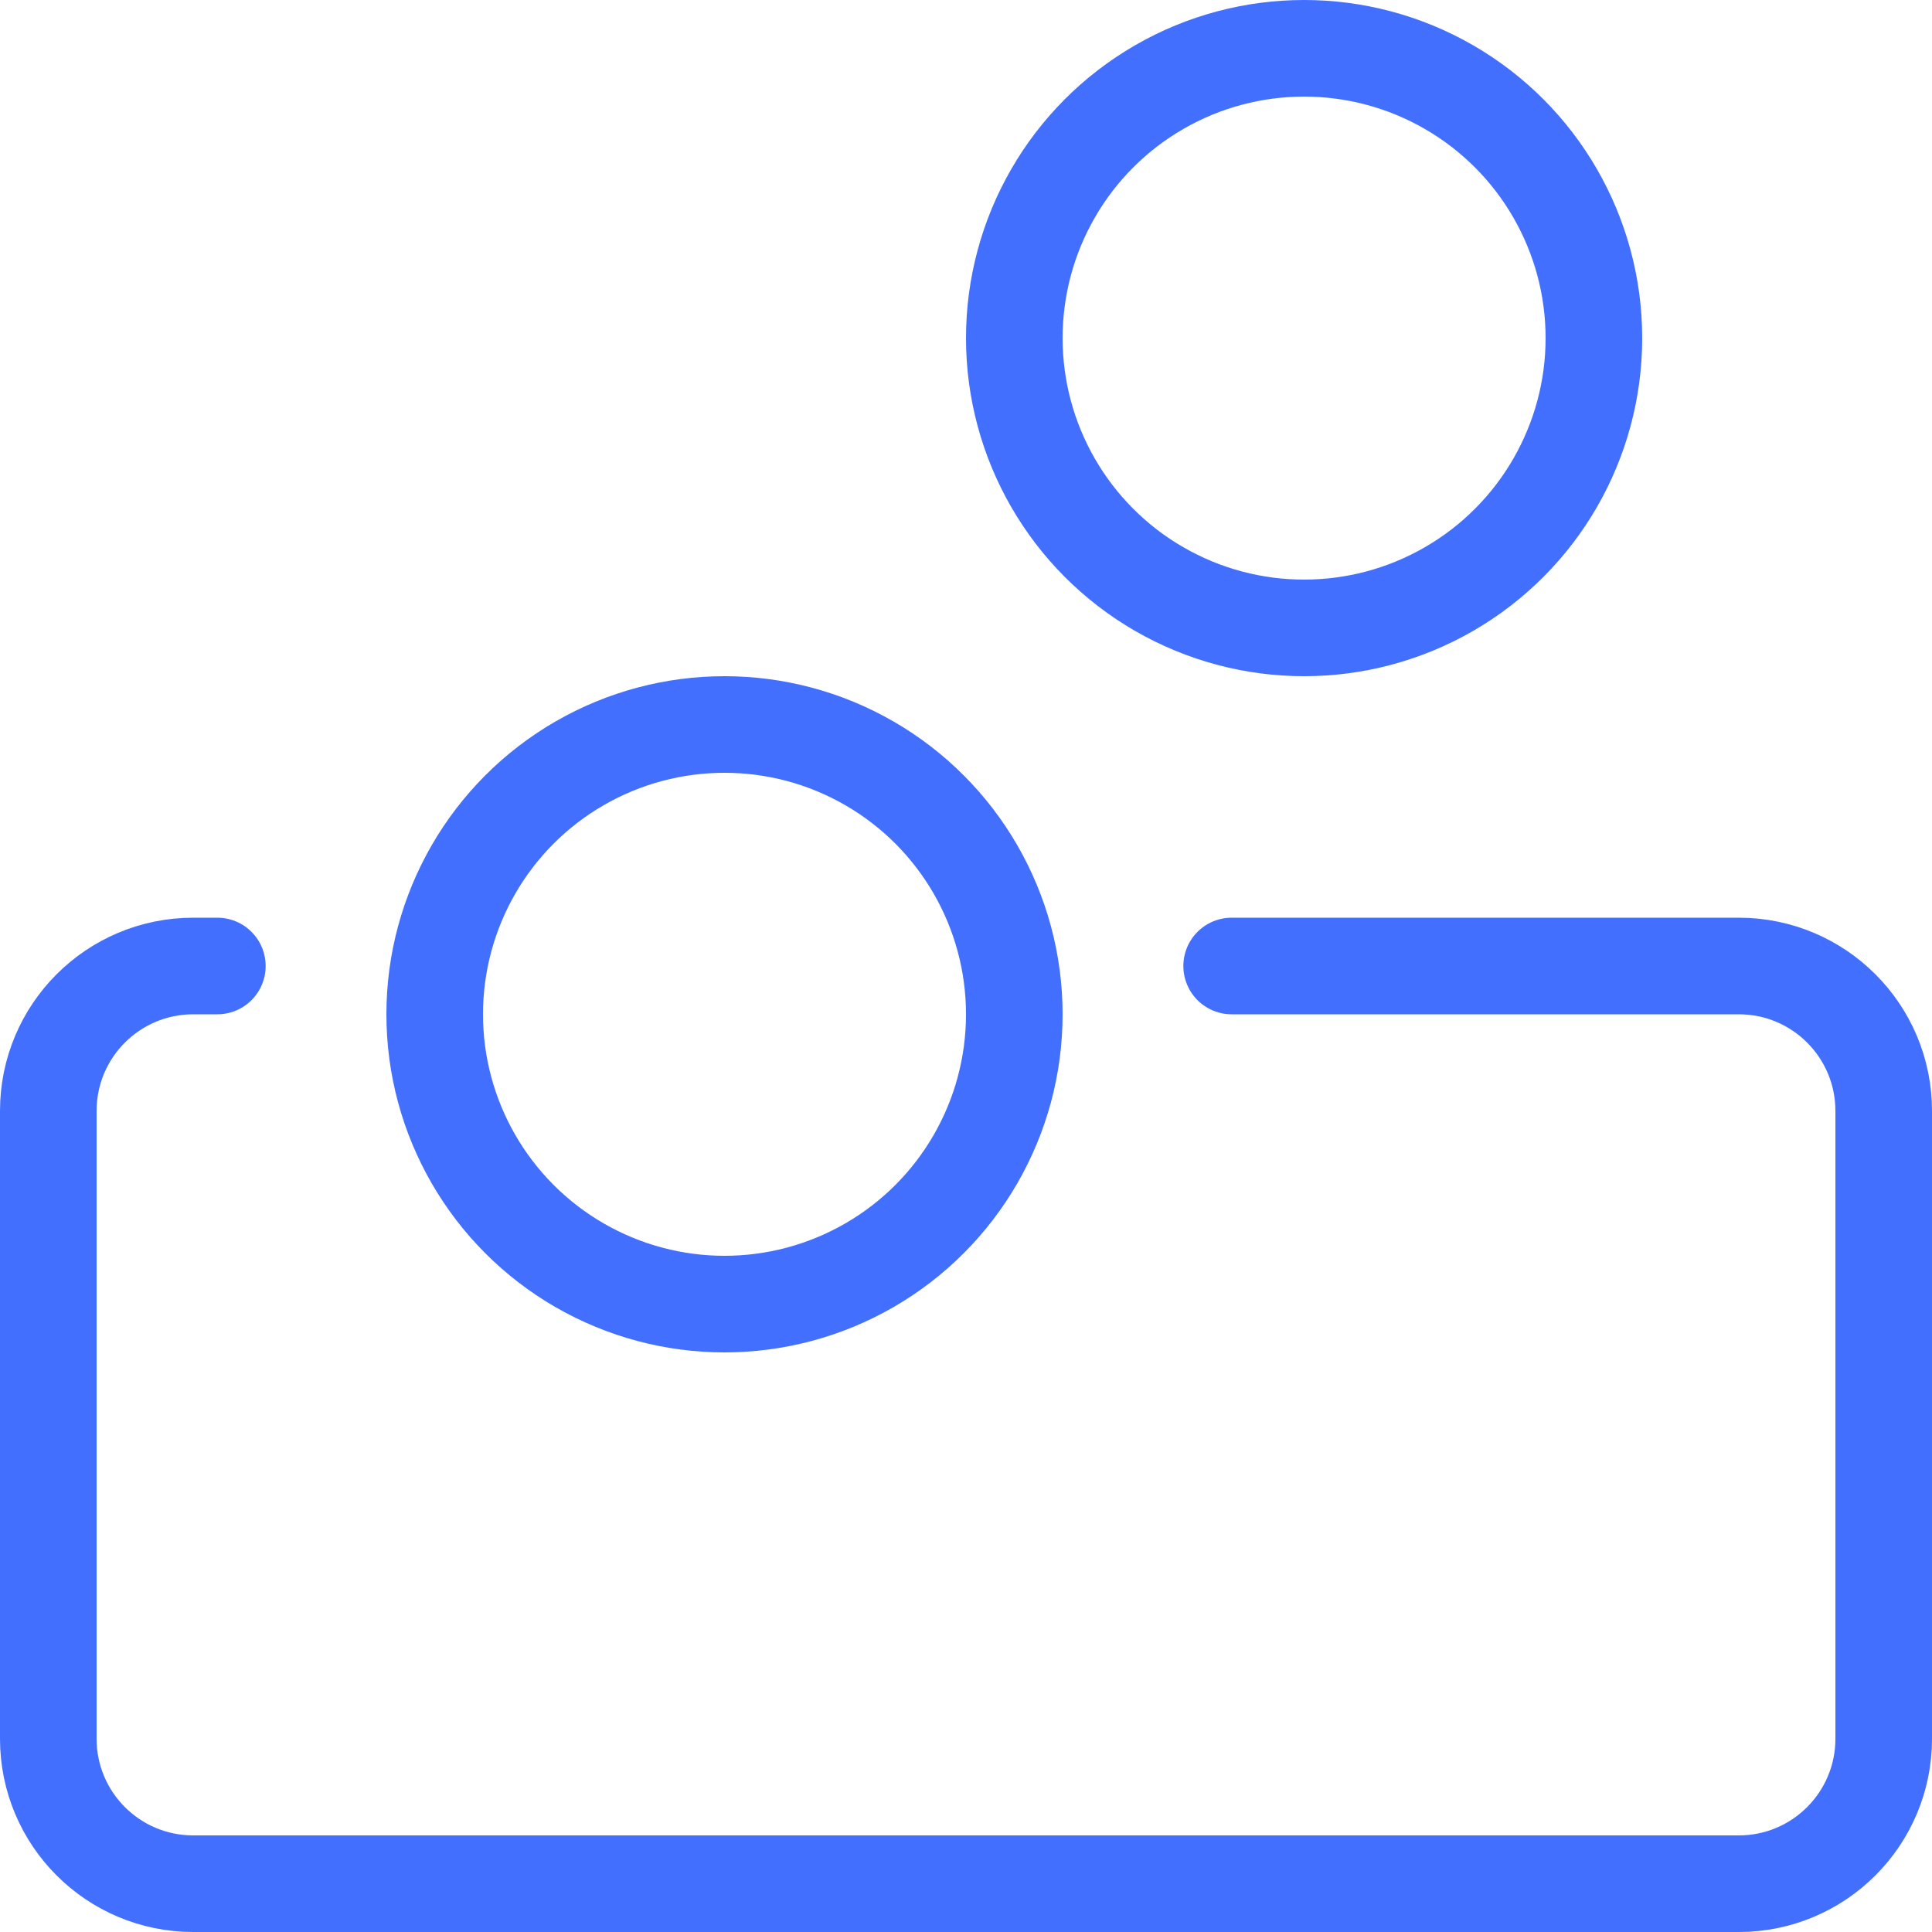 <svg width="40" height="40" viewBox="0 0 40 40" fill="none" xmlns="http://www.w3.org/2000/svg">
<g clip-path="url(#clip0_4980_44123)">
<path d="M25.5 20H36C37.657 20 39 21.343 39 23V36C39 37.657 37.657 39 36 39H4C2.343 39 1 37.657 1 36V23C1 21.343 2.343 20 4 20H4.5" stroke="#436FFF" stroke-width="2" stroke-linecap="round"/>
<circle cx="27" cy="7" r="6" stroke="#436FFF" stroke-width="2"/>
<circle cx="15" cy="21" r="6" stroke="#436FFF" stroke-width="2"/>
</g>
<defs>
<clipPath id="clip0_4980_44123">
<rect width="40" height="40" fill="white"/>
</clipPath>
</defs>
</svg>

